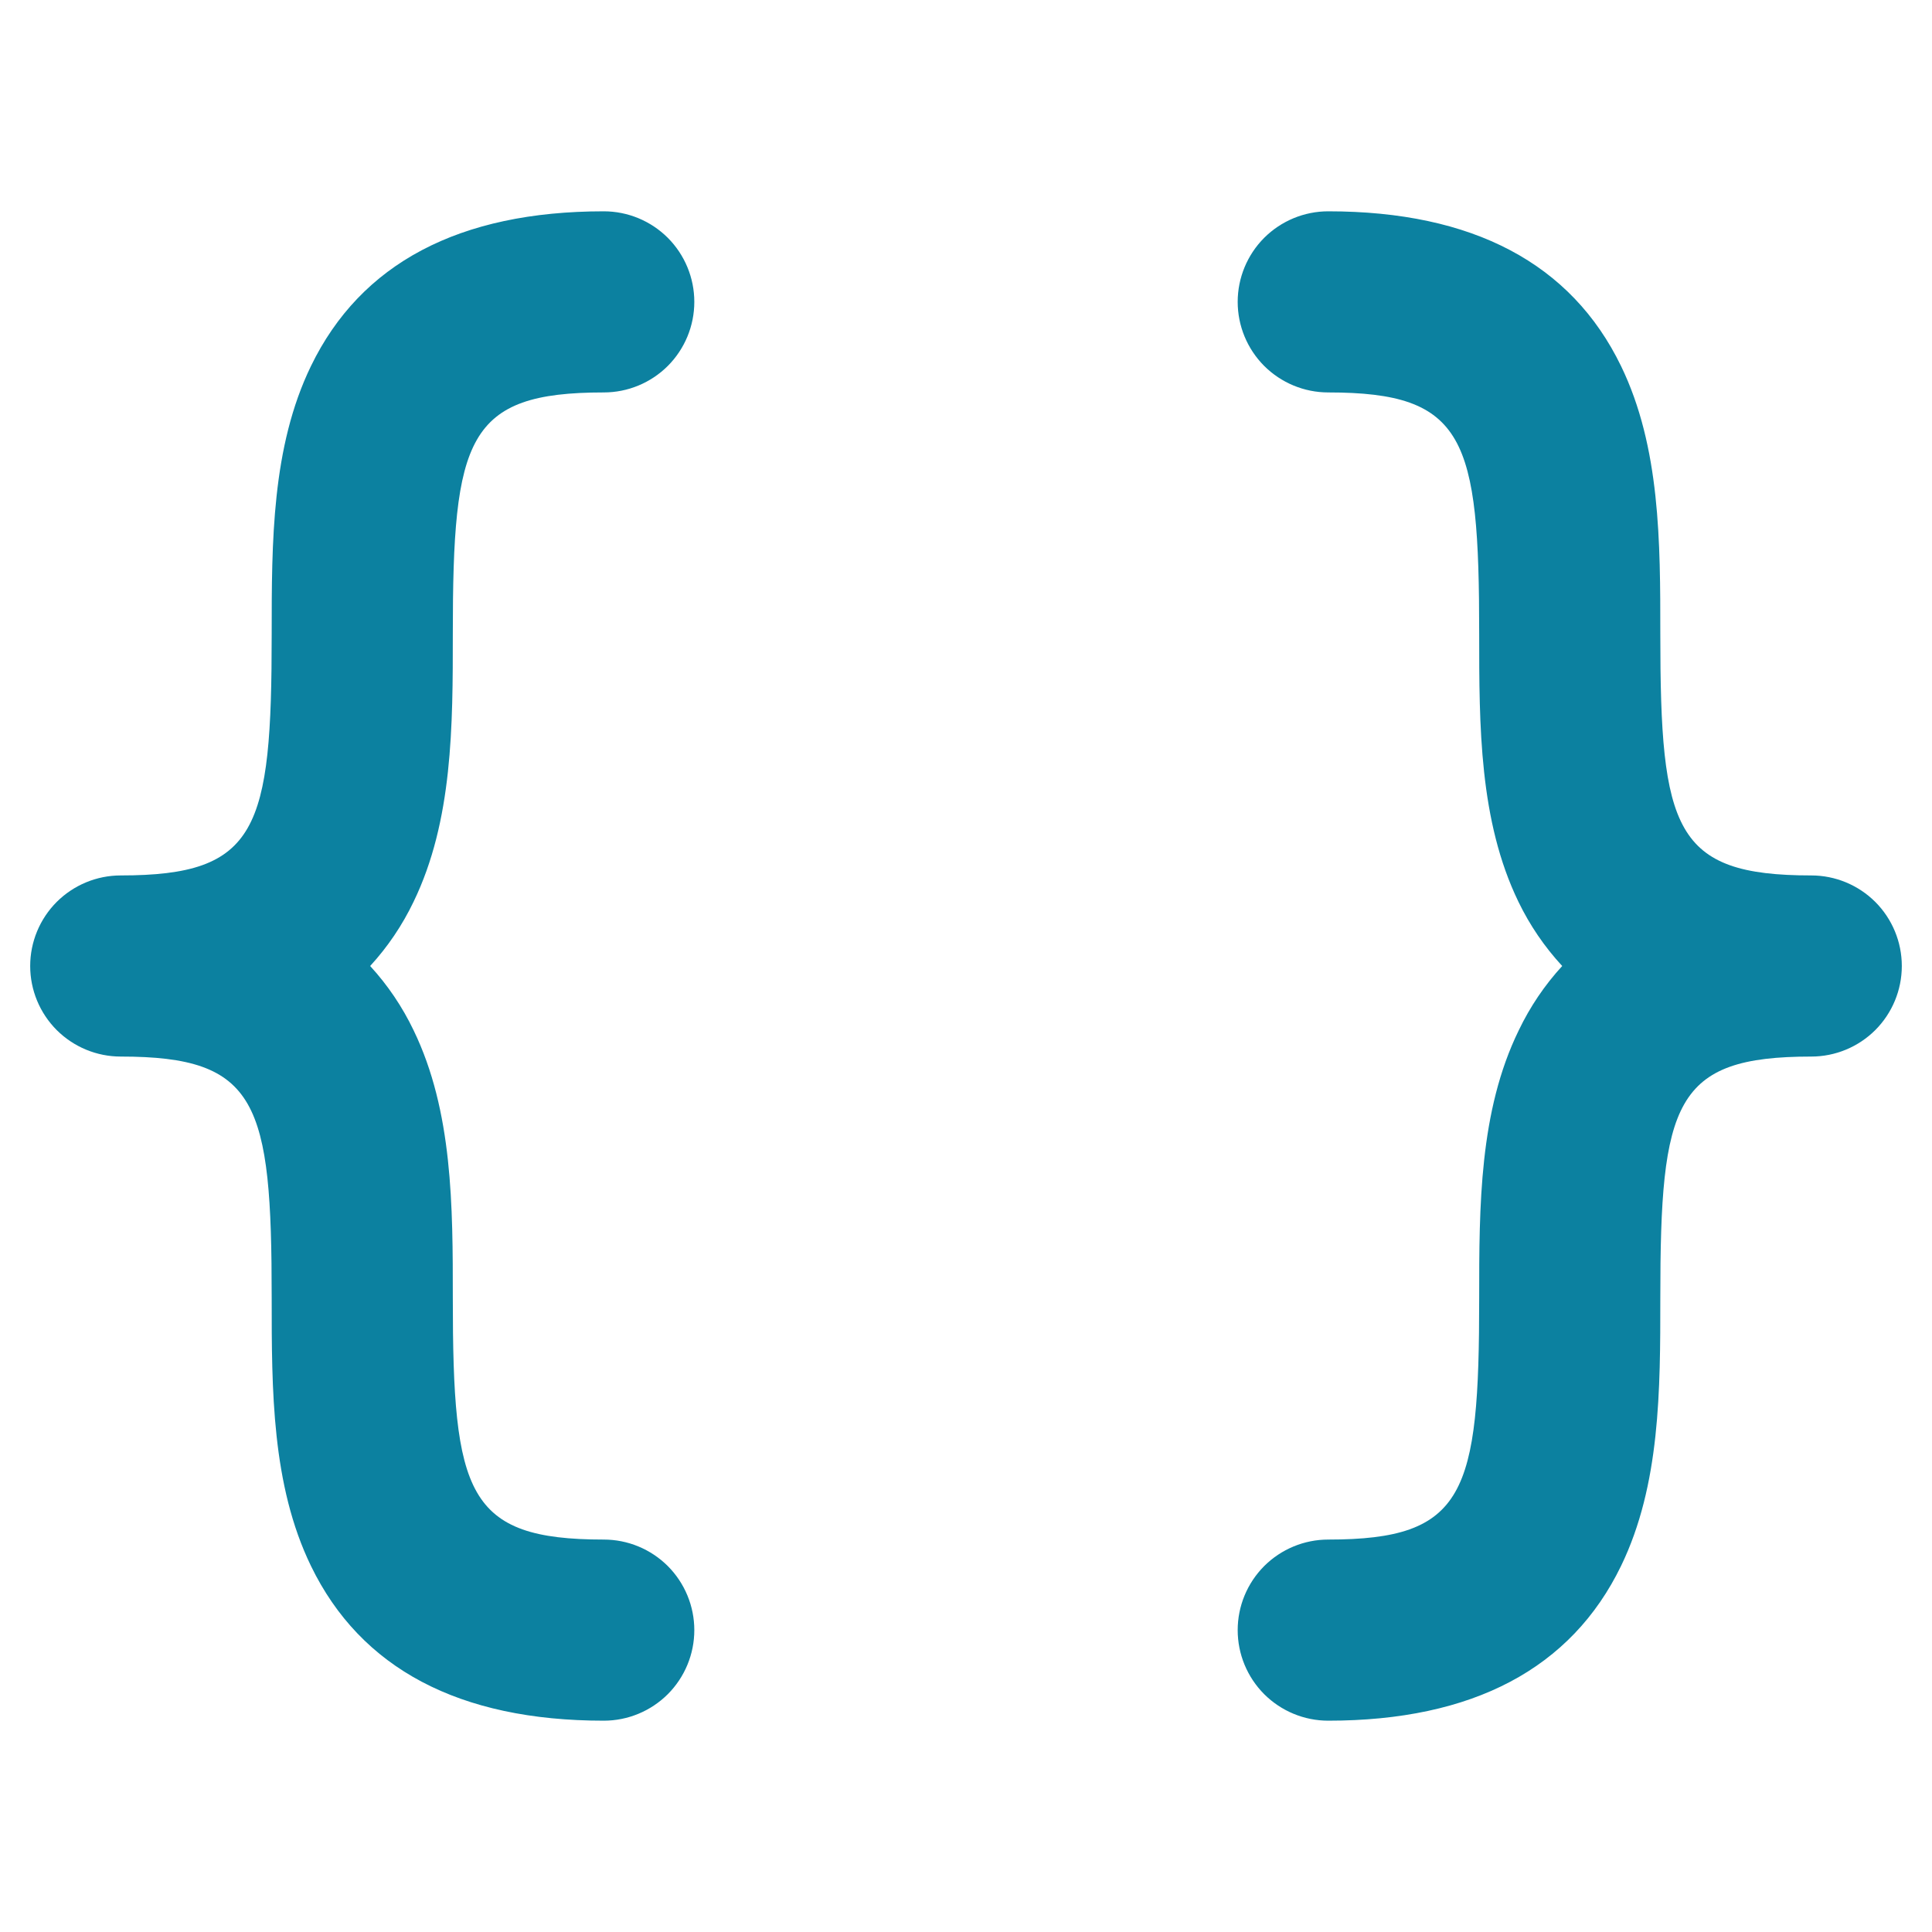 <svg width="32" height="32" viewBox="0 0 32 32" fill="none" xmlns="http://www.w3.org/2000/svg">
<path d="M6.85 14.936C6.664 15.324 6.422 15.683 6.131 16C6.422 16.317 6.664 16.676 6.85 17.064C7.5 18.405 7.5 19.979 7.5 21.5C7.5 24.742 7.73 25.5 10 25.5C10.398 25.5 10.779 25.658 11.061 25.939C11.342 26.221 11.5 26.602 11.5 27C11.5 27.398 11.342 27.779 11.061 28.061C10.779 28.342 10.398 28.5 10 28.5C7.607 28.5 5.975 27.637 5.15 25.936C4.5 24.595 4.5 23.021 4.5 21.5C4.5 18.258 4.27 17.5 2 17.5C1.602 17.5 1.221 17.342 0.939 17.061C0.658 16.779 0.5 16.398 0.5 16C0.5 15.602 0.658 15.221 0.939 14.939C1.221 14.658 1.602 14.5 2 14.5C4.27 14.5 4.5 13.742 4.5 10.5C4.5 8.979 4.5 7.405 5.15 6.064C5.975 4.362 7.607 3.5 10 3.5C10.398 3.5 10.779 3.658 11.061 3.939C11.342 4.221 11.5 4.602 11.5 5C11.5 5.398 11.342 5.779 11.061 6.061C10.779 6.342 10.398 6.5 10 6.5C7.73 6.5 7.5 7.258 7.5 10.5C7.5 12.021 7.5 13.595 6.85 14.936ZM30 14.5C27.73 14.5 27.5 13.742 27.5 10.5C27.5 8.979 27.5 7.405 26.85 6.064C26.025 4.362 24.392 3.5 22 3.5C21.602 3.5 21.221 3.658 20.939 3.939C20.658 4.221 20.5 4.602 20.5 5C20.5 5.398 20.658 5.779 20.939 6.061C21.221 6.342 21.602 6.5 22 6.5C24.27 6.5 24.5 7.258 24.5 10.5C24.5 12.021 24.5 13.595 25.15 14.936C25.338 15.325 25.582 15.683 25.875 16C25.584 16.317 25.342 16.676 25.156 17.064C24.5 18.405 24.5 19.979 24.5 21.5C24.5 24.742 24.27 25.5 22 25.5C21.602 25.5 21.221 25.658 20.939 25.939C20.658 26.221 20.5 26.602 20.5 27C20.5 27.398 20.658 27.779 20.939 28.061C21.221 28.342 21.602 28.5 22 28.5C24.392 28.5 26.025 27.637 26.85 25.936C27.5 24.595 27.5 23.021 27.5 21.5C27.5 18.258 27.73 17.5 30 17.5C30.398 17.5 30.779 17.342 31.061 17.061C31.342 16.779 31.5 16.398 31.5 16C31.5 15.602 31.342 15.221 31.061 14.939C30.779 14.658 30.398 14.5 30 14.5Z" fill="#0C81A0"/>
</svg>
